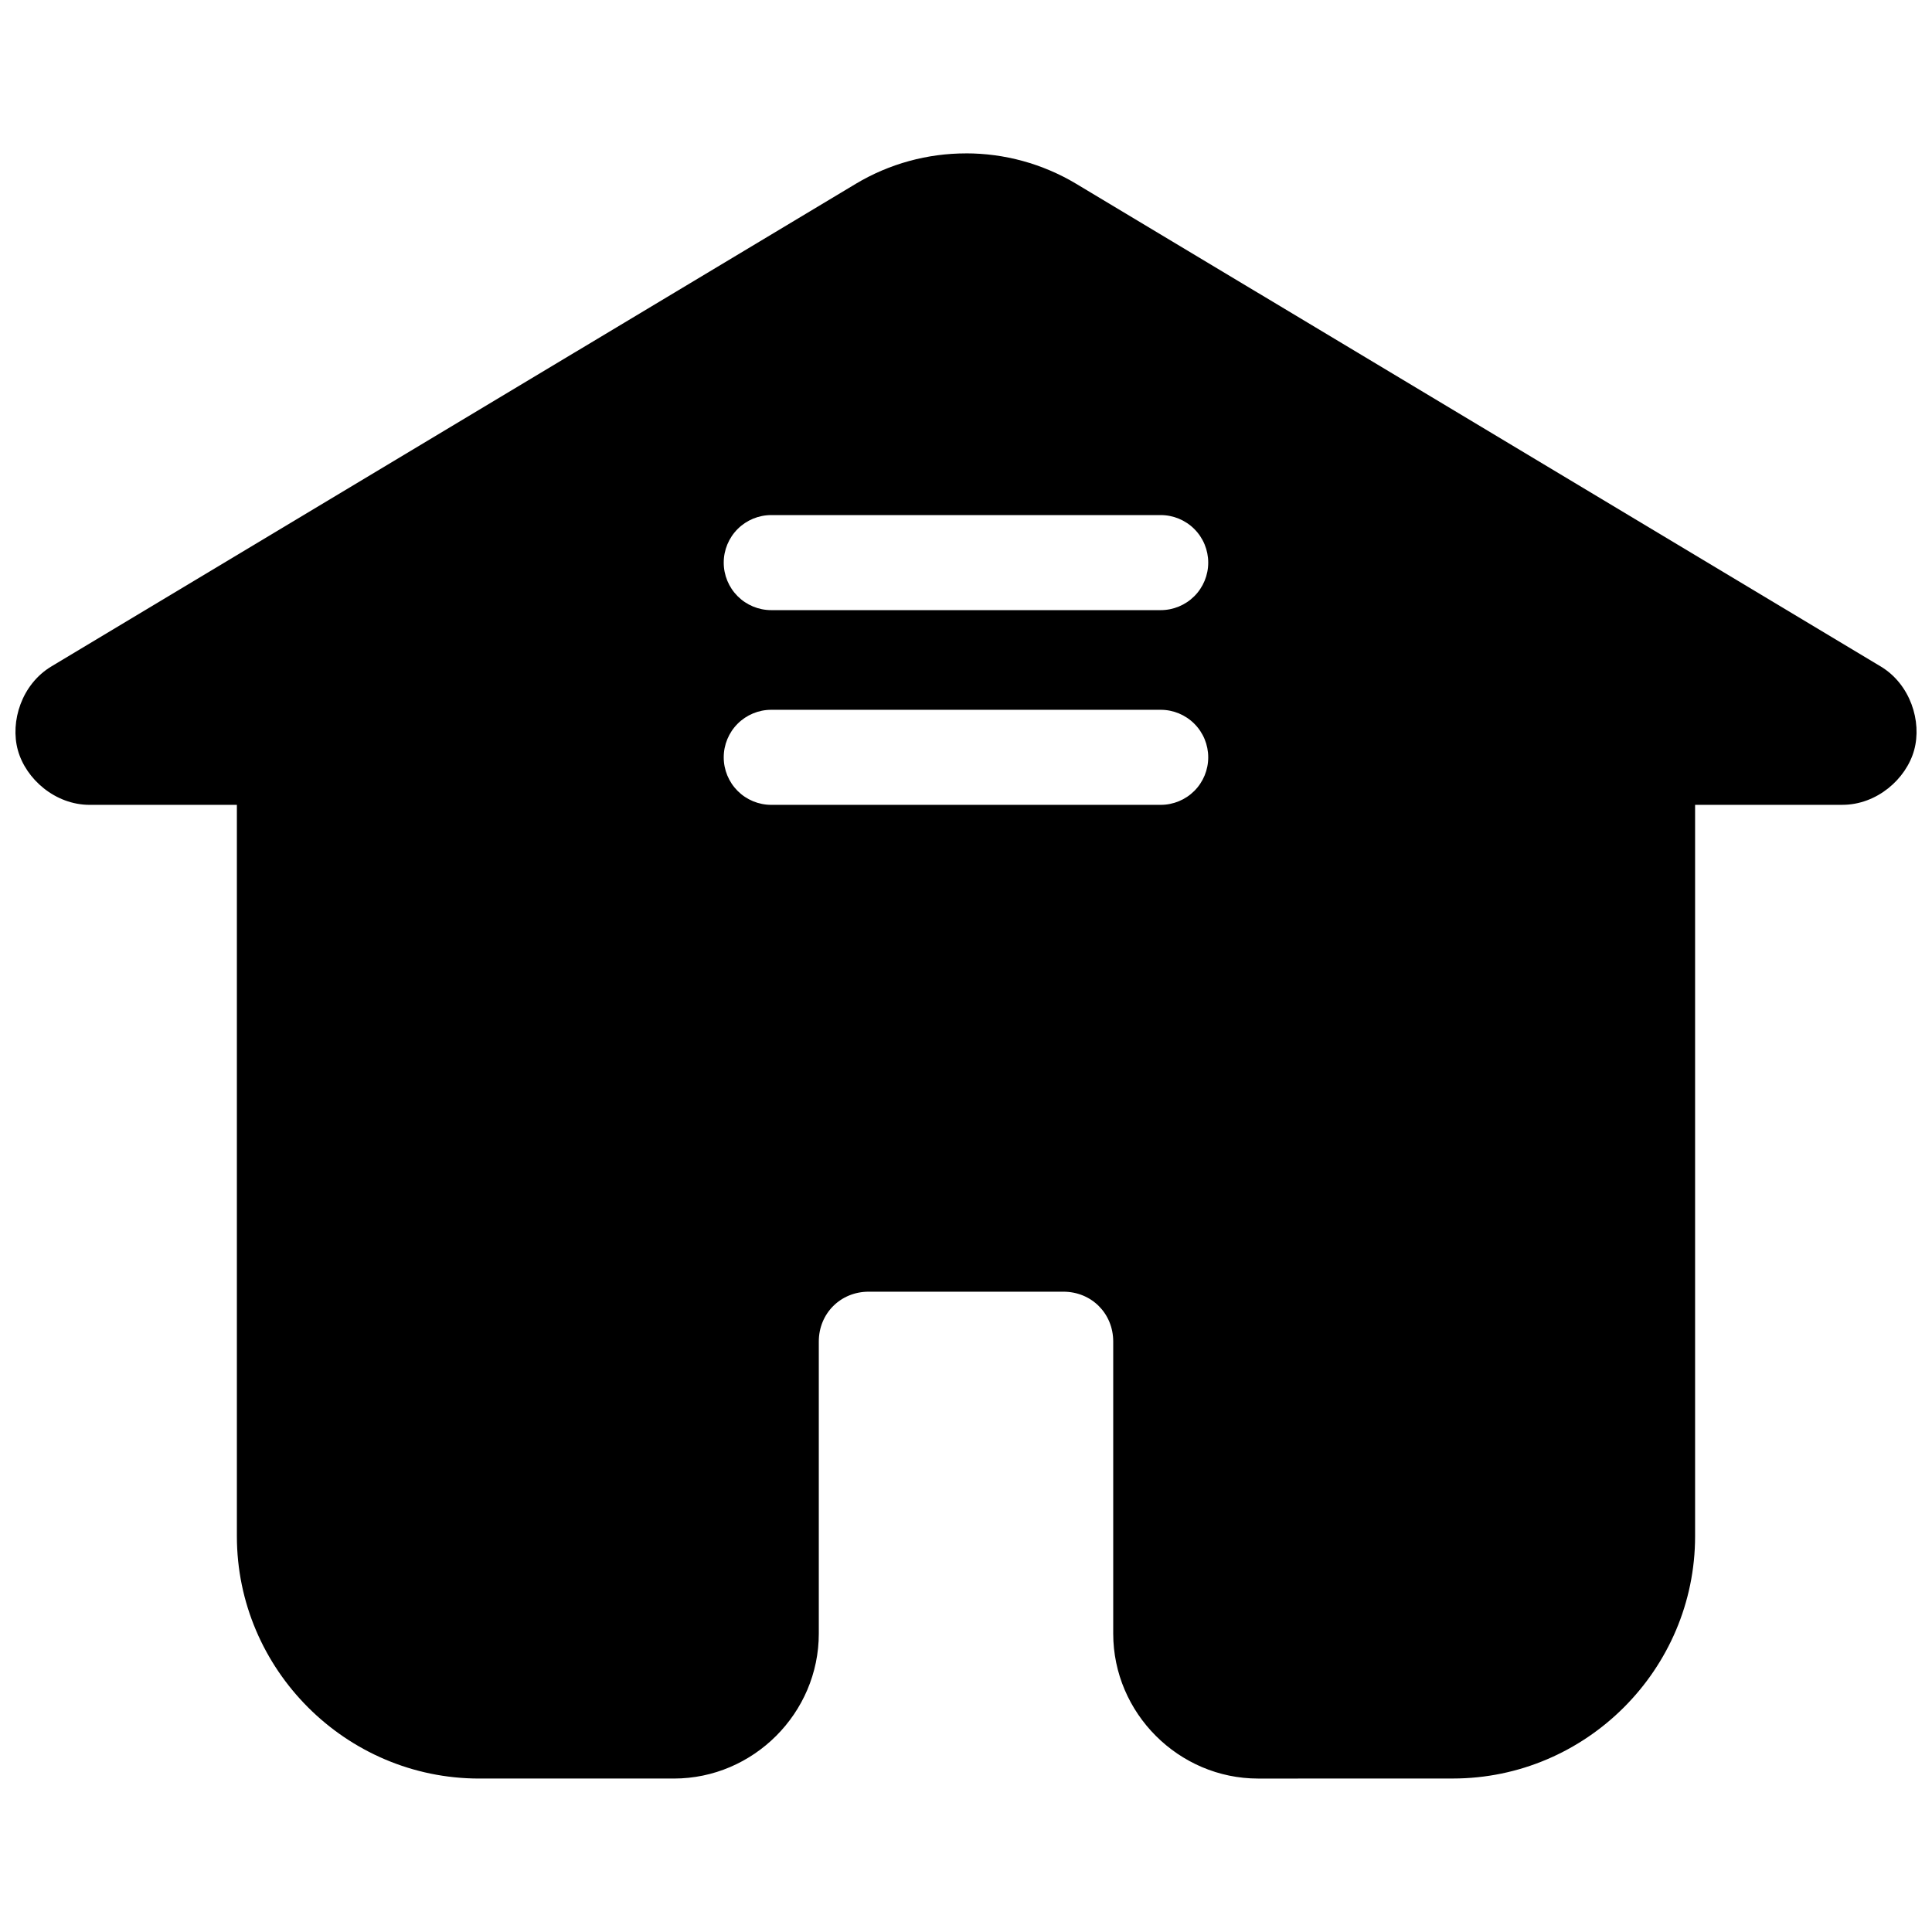 <?xml version="1.0" encoding="UTF-8"?>
<!-- Uploaded to: SVG Repo, www.svgrepo.com, Generator: SVG Repo Mixer Tools -->
<svg width="800px" height="800px" version="1.1" viewBox="144 144 512 512" xmlns="http://www.w3.org/2000/svg">
 <defs>
  <clipPath id="a">
   <path d="m148.09 184h503.81v432h-503.81z"/>
  </clipPath>
 </defs>
 <g clip-path="url(#a)">
  <path d="m399.99 184.65c-10.129 0-20.254 2.695-29.246 8.09l-213.14 127.88c-7.848 4.711-10.977 14.57-8.867 22.199 2.113 7.629 9.879 14.477 19.031 14.477h39.008v193.83c0 35.309 28.898 64.207 64.207 64.207h51.602c21.062 0 38.406-17.344 38.406-38.406v-77.406c0-7.445 5.762-13.207 13.207-13.207h51.609c7.445 0 13.207 5.762 13.207 13.207v77.41c0 21.062 17.344 38.406 38.406 38.406l51.602-0.012c35.309-0.004 64.195-28.898 64.195-64.207v-193.83h39.027c9.152 0 16.91-6.848 19.02-14.477 2.113-7.629-1.016-17.488-8.867-22.199l-213.16-127.88c-8.992-5.394-19.117-8.09-29.246-8.09zm-51.602 95.852h103.21c3.34 0 6.543 1.328 8.906 3.691 2.363 2.359 3.688 5.566 3.688 8.906 0 3.34-1.324 6.543-3.688 8.906-2.363 2.359-5.566 3.688-8.906 3.688h-103.21c-3.34 0-6.543-1.328-8.906-3.688-2.359-2.363-3.688-5.566-3.688-8.906 0-3.34 1.328-6.547 3.688-8.906 2.363-2.363 5.566-3.691 8.906-3.691zm0 51.602h103.21c3.34 0 6.543 1.328 8.906 3.691 2.363 2.359 3.688 5.566 3.688 8.906s-1.324 6.543-3.688 8.906c-2.363 2.359-5.566 3.688-8.906 3.688h-103.21c-3.34 0-6.543-1.328-8.906-3.688-2.359-2.363-3.688-5.566-3.688-8.906s1.328-6.547 3.688-8.906c2.363-2.363 5.566-3.691 8.906-3.691z" fill-rule="evenodd"/>
 </g>
</svg>